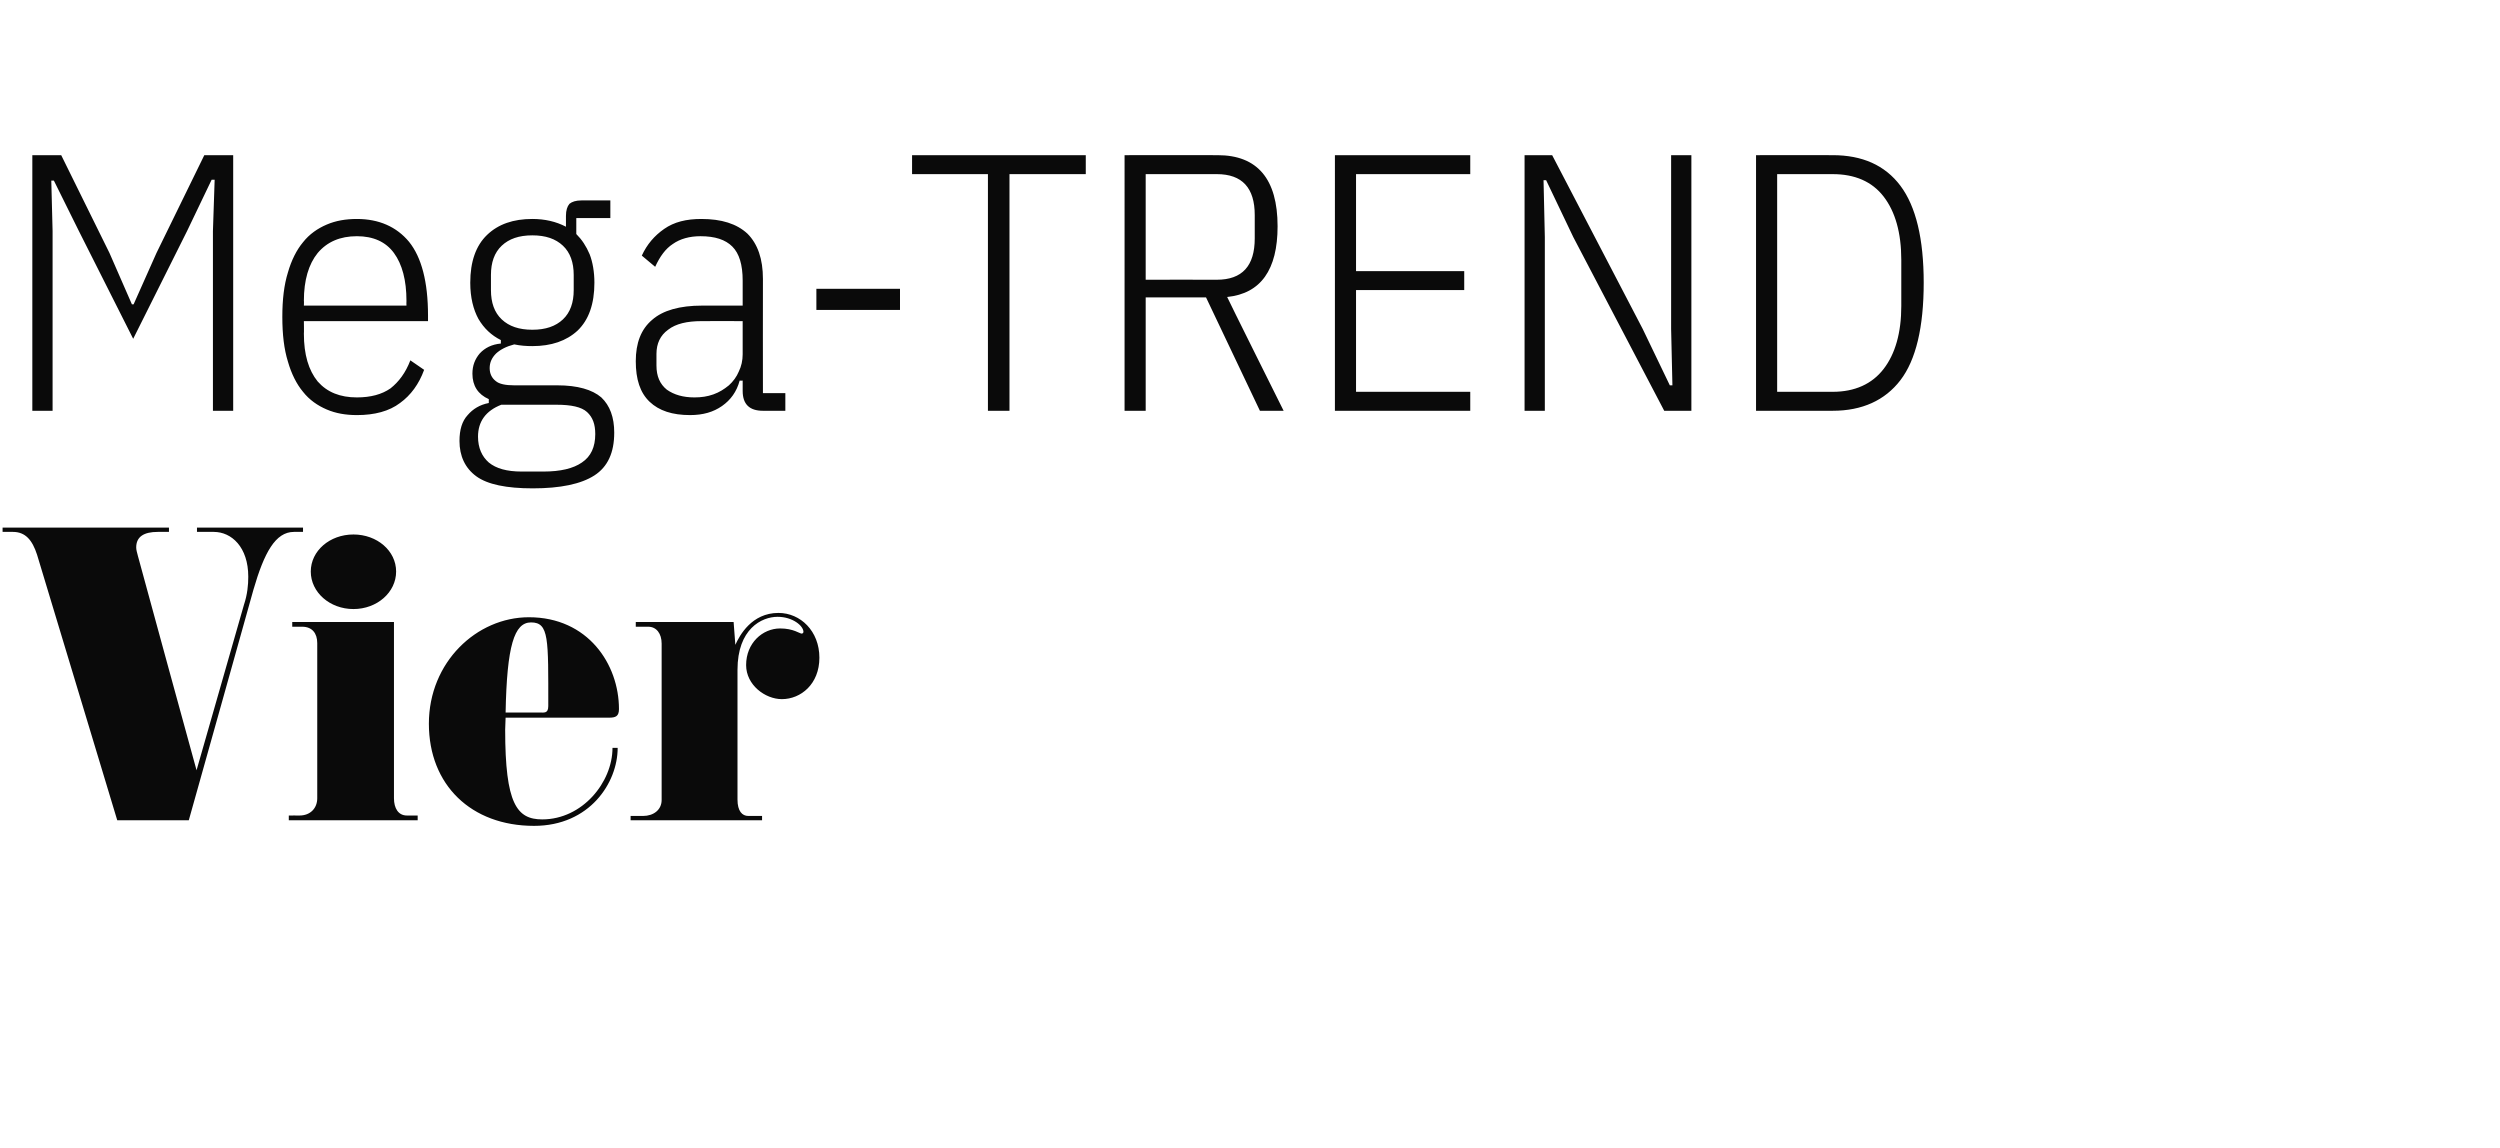 <?xml version="1.0" standalone="no"?><!DOCTYPE svg PUBLIC "-//W3C//DTD SVG 1.1//EN" "http://www.w3.org/Graphics/SVG/1.1/DTD/svg11.dtd"><svg xmlns="http://www.w3.org/2000/svg" version="1.1" width="580px" height="266.4px" viewBox="0 -29 580 266.4" style="top:-29px"><desc>Mega TREND Vier</desc><defs/><g id="Polygon282867"><path d="m70.3 94.4h-2.1c-4.3 0-6.9 4.8-9.4 13.4c.02.03-15 53.5-15 53.5H27.2L8.6 99.7c-1.1-3.4-2.7-5.3-5.6-5.3H.6v-1h38.6v1h-2.6c-3.2 0-5 1.1-5 3.6c0 .6.2 1.2.4 2c-.04.01 13.6 49.7 13.6 49.7c0 0 11.01-38.38 11-38.4c.8-2.4 1-4.6 1-6.5c0-6.9-3.9-10.4-8-10.4h-3.9v-1h24.6v1zM82 112.3c-5.5 0-9.9-3.9-9.9-8.7c0-4.8 4.4-8.6 9.9-8.6c5.5 0 9.9 3.8 9.9 8.6c0 4.8-4.4 8.7-9.9 8.7zm14.9 49H67v-1.1s2.53-.01 2.5 0c2.5 0 4.1-1.7 4.1-4v-36c0-2.3-1.2-3.8-3.5-3.8c.03.02-2.3 0-2.3 0v-1.1h23.6s-.02 40.9 0 40.9c0 2.3 1 4 3 4c.04-.01 2.5 0 2.5 0v1.1zm44.4-23.8h-24c0 .9-.1 1.9-.1 2.8c0 17.2 2.7 20.8 8.6 20.8c9.3 0 16.3-8.6 16.3-16.6h1.2c0 8.1-6.5 18.1-19.4 18.1c-14.6 0-24.4-9.5-24.4-23.7c0-14.3 11.1-24.7 23.2-24.7c13.7 0 20.9 10.9 20.9 21.3c0 1.7-.8 2-2.3 2zm-18.1-22.1c-3.9 0-5.6 5.4-5.9 20.9h7.8c1.1 0 2.1.3 2.1-1.5c0-15.6.2-19.4-4-19.4zm58.2 17.8c-3.9 0-8.3-3.3-8.3-7.9c0-5.1 3.8-8.5 7.9-8.5c3.1 0 4.5 1.2 5 1.2c.1 0 .4-.1.4-.4c0-1.4-2.5-3.5-6-3.5c-3.7 0-9.3 2.8-9.3 12.3v30.1c0 2.7 1.1 3.8 2.5 3.8c-.03-.02 3.2 0 3.2 0v1h-30.5v-1s2.87-.02 2.9 0c2.4 0 4.3-1.4 4.3-3.7v-36.3c0-2.3-1.2-3.9-3.1-3.9c-.04.02-2.9 0-2.9 0v-1.1h22.7l.4 5.3c1-2.2 3.8-7.4 10-7.4c5.1 0 9.5 4.2 9.5 10.4c0 6.1-4.3 9.6-8.7 9.6z" stroke="none" fill="#0a0a0a"/></g><g id="Polygon282866"><path d="m49.4 24.6l.4-11.9h-.7l-5.7 11.9l-12.5 25l-12.6-25l-5.8-11.7h-.6l.3 11.7v41.7H7.5V7h6.7l11.2 22.7l5.2 11.9h.4l5.3-11.9L47.4 7h6.7v59.3h-4.7V24.6zm33.4 42.7c-2.6 0-4.9-.4-7-1.3c-2.1-.9-4-2.2-5.5-4.1c-1.5-1.8-2.7-4.2-3.5-7c-.9-2.9-1.3-6.3-1.3-10.4c0-4 .4-7.4 1.3-10.3c.8-2.8 2-5.2 3.5-7c1.5-1.9 3.4-3.2 5.5-4.1c2.1-.9 4.4-1.3 7-1.3c5.1 0 9.2 1.8 12.1 5.3c2.9 3.6 4.4 9.3 4.4 17.1c-.02 0 0 1.3 0 1.3H70.5s.05 2.95 0 2.9c0 4.9 1.1 8.5 3.2 11.1c2.2 2.5 5.2 3.7 9.1 3.7c3.2 0 5.8-.7 7.8-2.1c1.9-1.5 3.5-3.6 4.6-6.5l3.2 2.2c-1.2 3.3-3.1 5.9-5.6 7.7c-2.5 1.9-5.9 2.8-10 2.8zm0-41.5c-3.9 0-6.9 1.3-9.1 3.9c-2.1 2.6-3.2 6.3-3.2 11.1c.05 0 0 1.1 0 1.1h23.8s-.04-1.1 0-1.1c0-4.8-1-8.5-2.9-11.1c-1.9-2.6-4.8-3.9-8.6-3.9zm59.7 45.6c0 4.6-1.5 7.9-4.6 9.9c-3.1 2-7.9 3-14.3 3c-6.1 0-10.5-.9-13.1-2.8c-2.6-1.9-3.9-4.7-3.9-8.2c0-2.6.6-4.6 1.9-6c1.2-1.4 2.8-2.4 4.9-2.8v-.9c-2.5-1.1-3.8-3.1-3.8-5.9c0-1.9.6-3.4 1.7-4.7c1.2-1.3 2.8-2.1 4.9-2.3v-.8c-2.2-1.1-3.9-2.7-5.2-4.9c-1.2-2.2-1.9-5-1.9-8.4c0-4.9 1.3-8.6 3.9-11.1c2.6-2.5 6.1-3.7 10.5-3.7c2.9 0 5.5.6 7.8 1.8v-2.5c0-1.3.3-2.2.8-2.8c.6-.5 1.5-.8 2.8-.8c-.01.01 6.7 0 6.7 0v4.1h-7.9v3.7c1.3 1.3 2.3 2.8 3.1 4.7c.7 1.8 1.1 4.1 1.1 6.6c0 4.9-1.3 8.6-3.9 11.1c-2.6 2.4-6.1 3.6-10.5 3.6c-1.4 0-2.8-.1-4.2-.4c-1.9.5-3.2 1.2-4.2 2.1c-1 1-1.5 2.1-1.5 3.4c0 1.3.5 2.3 1.4 3c.8.7 2.3 1 4.3 1h10c4.7 0 8.1 1 10.2 2.8c2 1.9 3 4.6 3 8.2zm-4.4.3c0-2.3-.6-3.9-1.9-5.1c-1.3-1.2-3.7-1.7-7.1-1.7h-12.8c-3.6 1.4-5.4 3.9-5.4 7.4c0 2.6.9 4.6 2.5 6c1.7 1.4 4.2 2.1 7.6 2.1h5.1c3.9 0 6.9-.7 8.9-2.1c2.1-1.4 3.1-3.6 3.1-6.6zm-14.6-24.2c3.1 0 5.4-.8 7.1-2.4c1.7-1.6 2.5-3.9 2.5-6.8v-3.5c0-2.9-.8-5.2-2.5-6.8c-1.7-1.6-4-2.4-7.1-2.4c-3.1 0-5.4.8-7.1 2.4c-1.7 1.6-2.5 3.9-2.5 6.8v3.5c0 2.9.8 5.2 2.5 6.8c1.7 1.6 4 2.4 7.1 2.4zM177 66.3c-3.1 0-4.7-1.5-4.7-4.6v-2.4s-.69.03-.7 0c-.7 2.6-2.1 4.5-4.1 5.9c-2 1.4-4.4 2.1-7.4 2.1c-4.1 0-7.2-1-9.4-3.1c-2.2-2.1-3.2-5.2-3.2-9.4c0-4.2 1.2-7.4 3.8-9.6c2.5-2.2 6.4-3.3 11.6-3.3h9.4v-5.8c0-3.7-.8-6.3-2.4-7.9c-1.6-1.6-4-2.4-7.4-2.4c-2.5 0-4.7.6-6.4 1.8c-1.7 1.1-3 2.9-4.1 5.3l-3.1-2.6c1.2-2.6 2.9-4.6 5.2-6.2c2.3-1.6 5.1-2.3 8.6-2.3c4.7 0 8.2 1.1 10.7 3.4c2.4 2.4 3.6 5.9 3.6 10.5c-.03 0 0 26.5 0 26.5h5.2v4.1H177zm-15.9-3.1c1.6 0 3-.2 4.4-.7c1.4-.5 2.5-1.2 3.6-2.1c1-.9 1.8-2 2.3-3.2c.6-1.2.9-2.6.9-4v-7.7s-9.53-.03-9.5 0c-3.4 0-6 .6-7.8 2c-1.8 1.3-2.7 3.2-2.7 5.6v2.7c0 2.5.8 4.3 2.4 5.6c1.7 1.2 3.8 1.8 6.4 1.8zm28.3-20.3V38h19.4v4.9h-19.4zm44.8-31.5v54.9h-5V11.4h-17.6V7h40.3v4.4h-17.7zm31.6 54.9h-4.9V7s21.55-.03 21.6 0c9.2 0 13.9 5.5 13.9 16.5c0 10.1-3.9 15.6-11.7 16.4c-.04.05 13.1 26.4 13.1 26.4h-5.5L279.8 40h-14v26.3zm16.5-30.4c5.9 0 8.8-3.2 8.8-9.6v-5.4c0-6.3-2.9-9.5-8.8-9.5h-16.5v24.5s16.48-.03 16.5 0zm27.4 30.4V7h31.4v4.4h-26.5v22.5h25.1v4.4h-25.1v23.6h26.5v4.4h-31.4zM365 26l-6.3-13.2h-.6l.3 13.2v40.3h-4.7V7h6.4l21 40.3l6.3 13.1h.6l-.3-13.1V7h4.7v59.3h-6.3L365 26zm42.4-19s17.76-.03 17.8 0c6.8 0 12.1 2.3 15.7 7.1c3.6 4.8 5.4 12.3 5.4 22.5c0 10.3-1.8 17.9-5.4 22.6c-3.6 4.7-8.9 7.1-15.7 7.1h-17.8V7zm17.8 54.9c5.1 0 9.1-1.8 11.8-5.3c2.7-3.5 4.1-8.4 4.1-14.6V31.3c0-6.3-1.4-11.2-4.1-14.7c-2.7-3.5-6.7-5.2-11.8-5.2h-12.9v50.5s12.95-.02 12.9 0z" stroke="none" fill="#0a0a0a"/></g></svg>